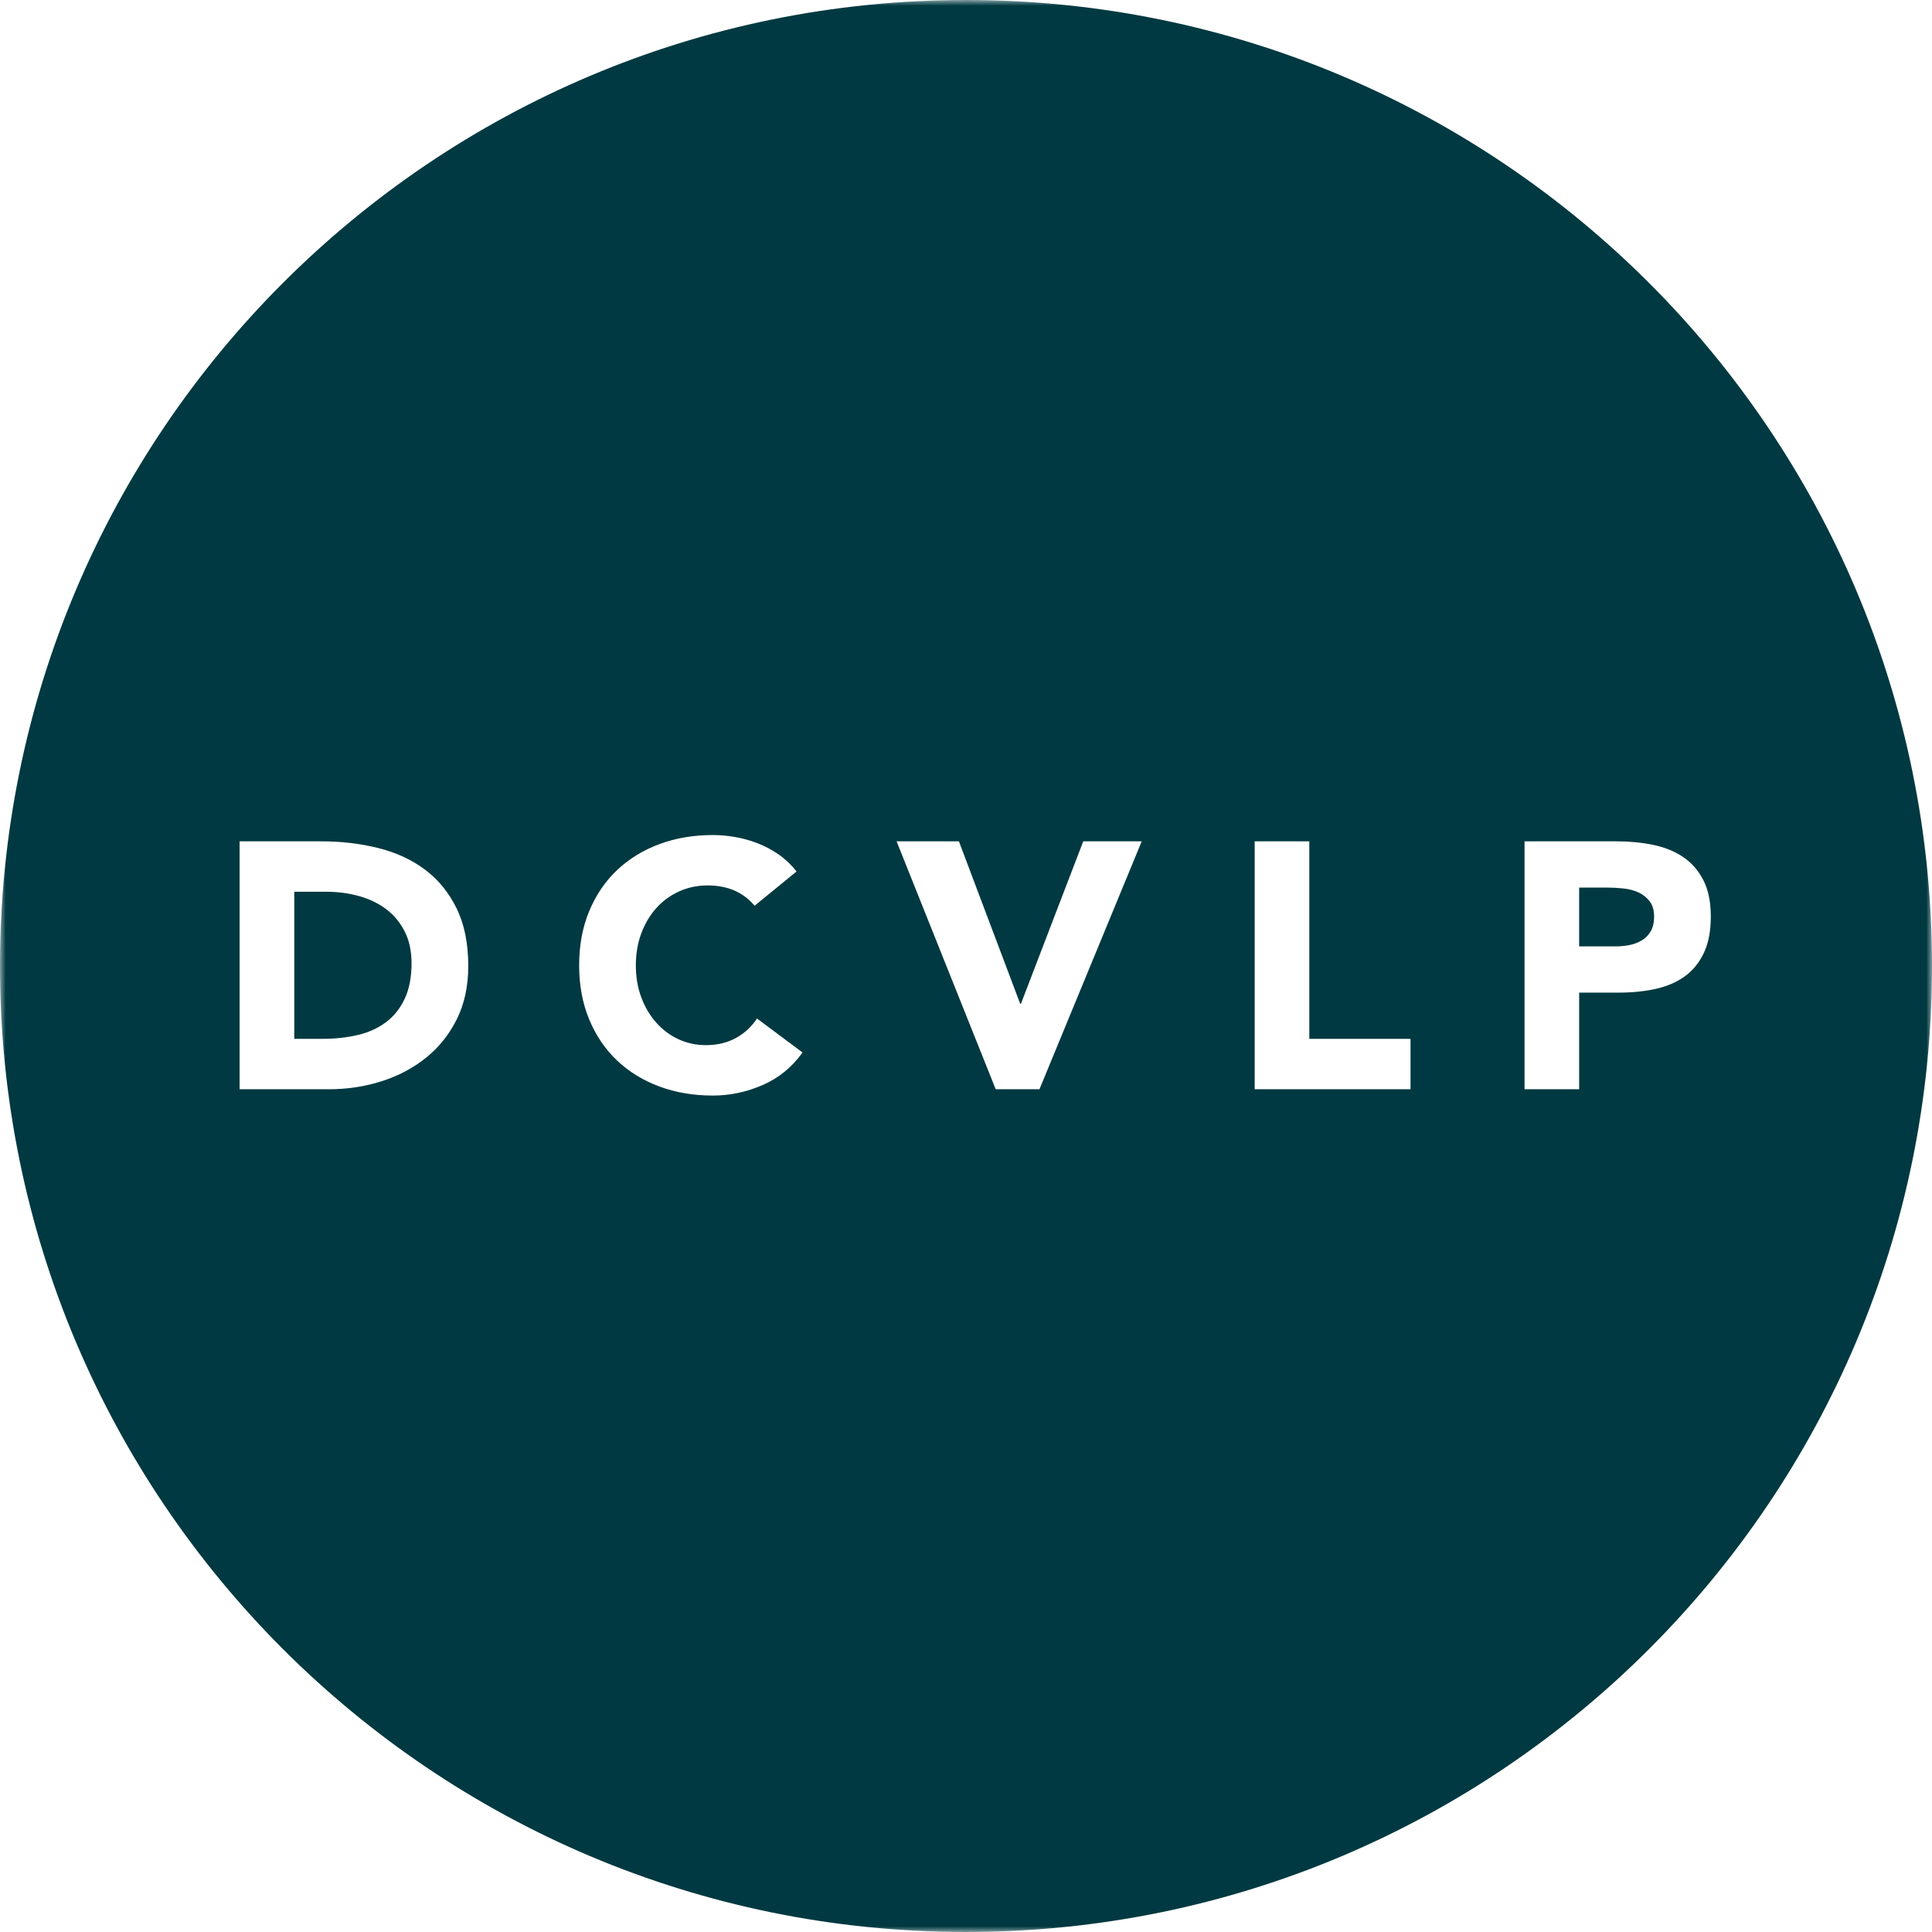 <?xml version="1.0" encoding="UTF-8"?>
<svg width="168px" height="168px" viewBox="0 0 168 168" version="1.1" xmlns="http://www.w3.org/2000/svg" xmlns:xlink="http://www.w3.org/1999/xlink">
    <title>External Logomark/DCVLP</title>
    <defs>
        <polygon id="path-1" points="0 0 168 0 168 168 0 168"></polygon>
    </defs>
    <g id="🖥️-Desktop" stroke="none" stroke-width="1" fill="none" fill-rule="evenodd">
        <g id="Group-8">
            <path d="M33.594,79.067 C32.924,78.561 32.137,78.178 31.234,77.924 C30.331,77.672 29.381,77.544 28.388,77.544 L25.587,77.544 L25.587,90.333 L28.052,90.333 C29.148,90.333 30.169,90.222 31.112,89.999 C32.057,89.777 32.874,89.405 33.562,88.888 C34.253,88.37 34.797,87.689 35.192,86.847 C35.589,86.005 35.786,84.974 35.786,83.756 C35.786,82.7 35.589,81.782 35.192,81.001 C34.797,80.22 34.264,79.575 33.594,79.067" id="Fill-1" fill="#003941"></path>
            <path d="M142.479,77.604 C142.084,77.422 141.643,77.304 141.154,77.256 C140.667,77.205 140.201,77.18 139.753,77.18 L137.317,77.18 L137.317,82.294 L140.484,82.294 C140.91,82.294 141.322,82.254 141.719,82.174 C142.114,82.092 142.469,81.954 142.784,81.76 C143.099,81.569 143.353,81.305 143.546,80.971 C143.737,80.635 143.836,80.213 143.836,79.707 C143.836,79.158 143.708,78.715 143.454,78.381 C143.199,78.048 142.874,77.789 142.479,77.604" id="Fill-3" fill="#003941"></path>
            <g id="Group-7">
                <mask id="mask-2" fill="white">
                    <use xlink:href="#path-1"></use>
                </mask>
                <g id="Clip-6"></g>
                <path d="M146.483,84.913 C145.773,85.42 144.931,85.781 143.955,85.995 C142.982,86.207 141.926,86.314 140.79,86.314 L137.319,86.314 L137.319,94.718 L132.569,94.718 L132.569,73.16 L140.576,73.16 C141.693,73.16 142.747,73.261 143.743,73.464 C144.736,73.668 145.605,74.019 146.347,74.514 C147.088,75.012 147.676,75.682 148.113,76.524 C148.547,77.366 148.766,78.427 148.766,79.708 C148.766,80.966 148.564,82.02 148.157,82.872 C147.752,83.727 147.193,84.407 146.483,84.913 L146.483,84.913 Z M122.654,94.718 L109.103,94.718 L109.103,73.16 L113.853,73.16 L113.853,90.334 L122.654,90.334 L122.654,94.718 Z M90.388,94.718 L86.583,94.718 L77.964,73.16 L83.384,73.16 L88.714,87.289 L88.775,87.289 L94.195,73.16 L99.279,73.16 L90.388,94.718 Z M66.314,94.353 C64.913,94.962 63.472,95.266 61.992,95.266 C60.305,95.266 58.754,95.004 57.332,94.475 C55.91,93.948 54.682,93.19 53.646,92.207 C52.611,91.222 51.805,90.029 51.227,88.628 C50.648,87.228 50.36,85.663 50.36,83.939 C50.36,82.215 50.648,80.65 51.227,79.25 C51.805,77.849 52.611,76.656 53.646,75.674 C54.682,74.689 55.91,73.933 57.332,73.403 C58.754,72.876 60.305,72.612 61.992,72.612 C62.599,72.612 63.233,72.668 63.894,72.78 C64.554,72.891 65.203,73.067 65.843,73.313 C66.482,73.557 67.095,73.88 67.685,74.285 C68.273,74.693 68.8,75.191 69.268,75.778 L65.614,78.763 C65.148,78.196 64.575,77.759 63.894,77.452 C63.214,77.15 62.426,76.994 61.534,76.994 C60.641,76.994 59.814,77.169 59.052,77.515 C58.289,77.86 57.63,78.341 57.074,78.96 C56.515,79.579 56.078,80.317 55.763,81.169 C55.448,82.02 55.291,82.946 55.291,83.939 C55.291,84.956 55.448,85.884 55.763,86.724 C56.078,87.568 56.509,88.299 57.059,88.916 C57.605,89.538 58.25,90.021 58.991,90.365 C59.732,90.71 60.528,90.882 61.383,90.882 C62.355,90.882 63.218,90.678 63.97,90.273 C64.72,89.865 65.339,89.298 65.826,88.567 L69.787,91.52 C68.871,92.801 67.714,93.744 66.314,94.353 L66.314,94.353 Z M39.73,88.614 C39.07,89.943 38.182,91.06 37.065,91.961 C35.948,92.866 34.658,93.551 33.199,94.017 C31.735,94.485 30.202,94.718 28.6,94.718 L20.834,94.718 L20.834,73.16 L27.961,73.16 C29.685,73.16 31.325,73.353 32.877,73.739 C34.431,74.124 35.786,74.747 36.943,75.611 C38.1,76.474 39.018,77.597 39.698,78.977 C40.379,80.356 40.719,82.03 40.719,84 C40.719,85.745 40.389,87.284 39.73,88.614 L39.73,88.614 Z M84,0 C37.609,0 -0,37.609 -0,84 C-0,130.391 37.609,168 84,168 C130.391,168 168,130.391 168,84 C168,37.609 130.391,0 84,0 L84,0 Z" id="Fill-5" fill="#003941" mask="url(#mask-2)"></path>
            </g>
        </g>
    </g>
</svg>